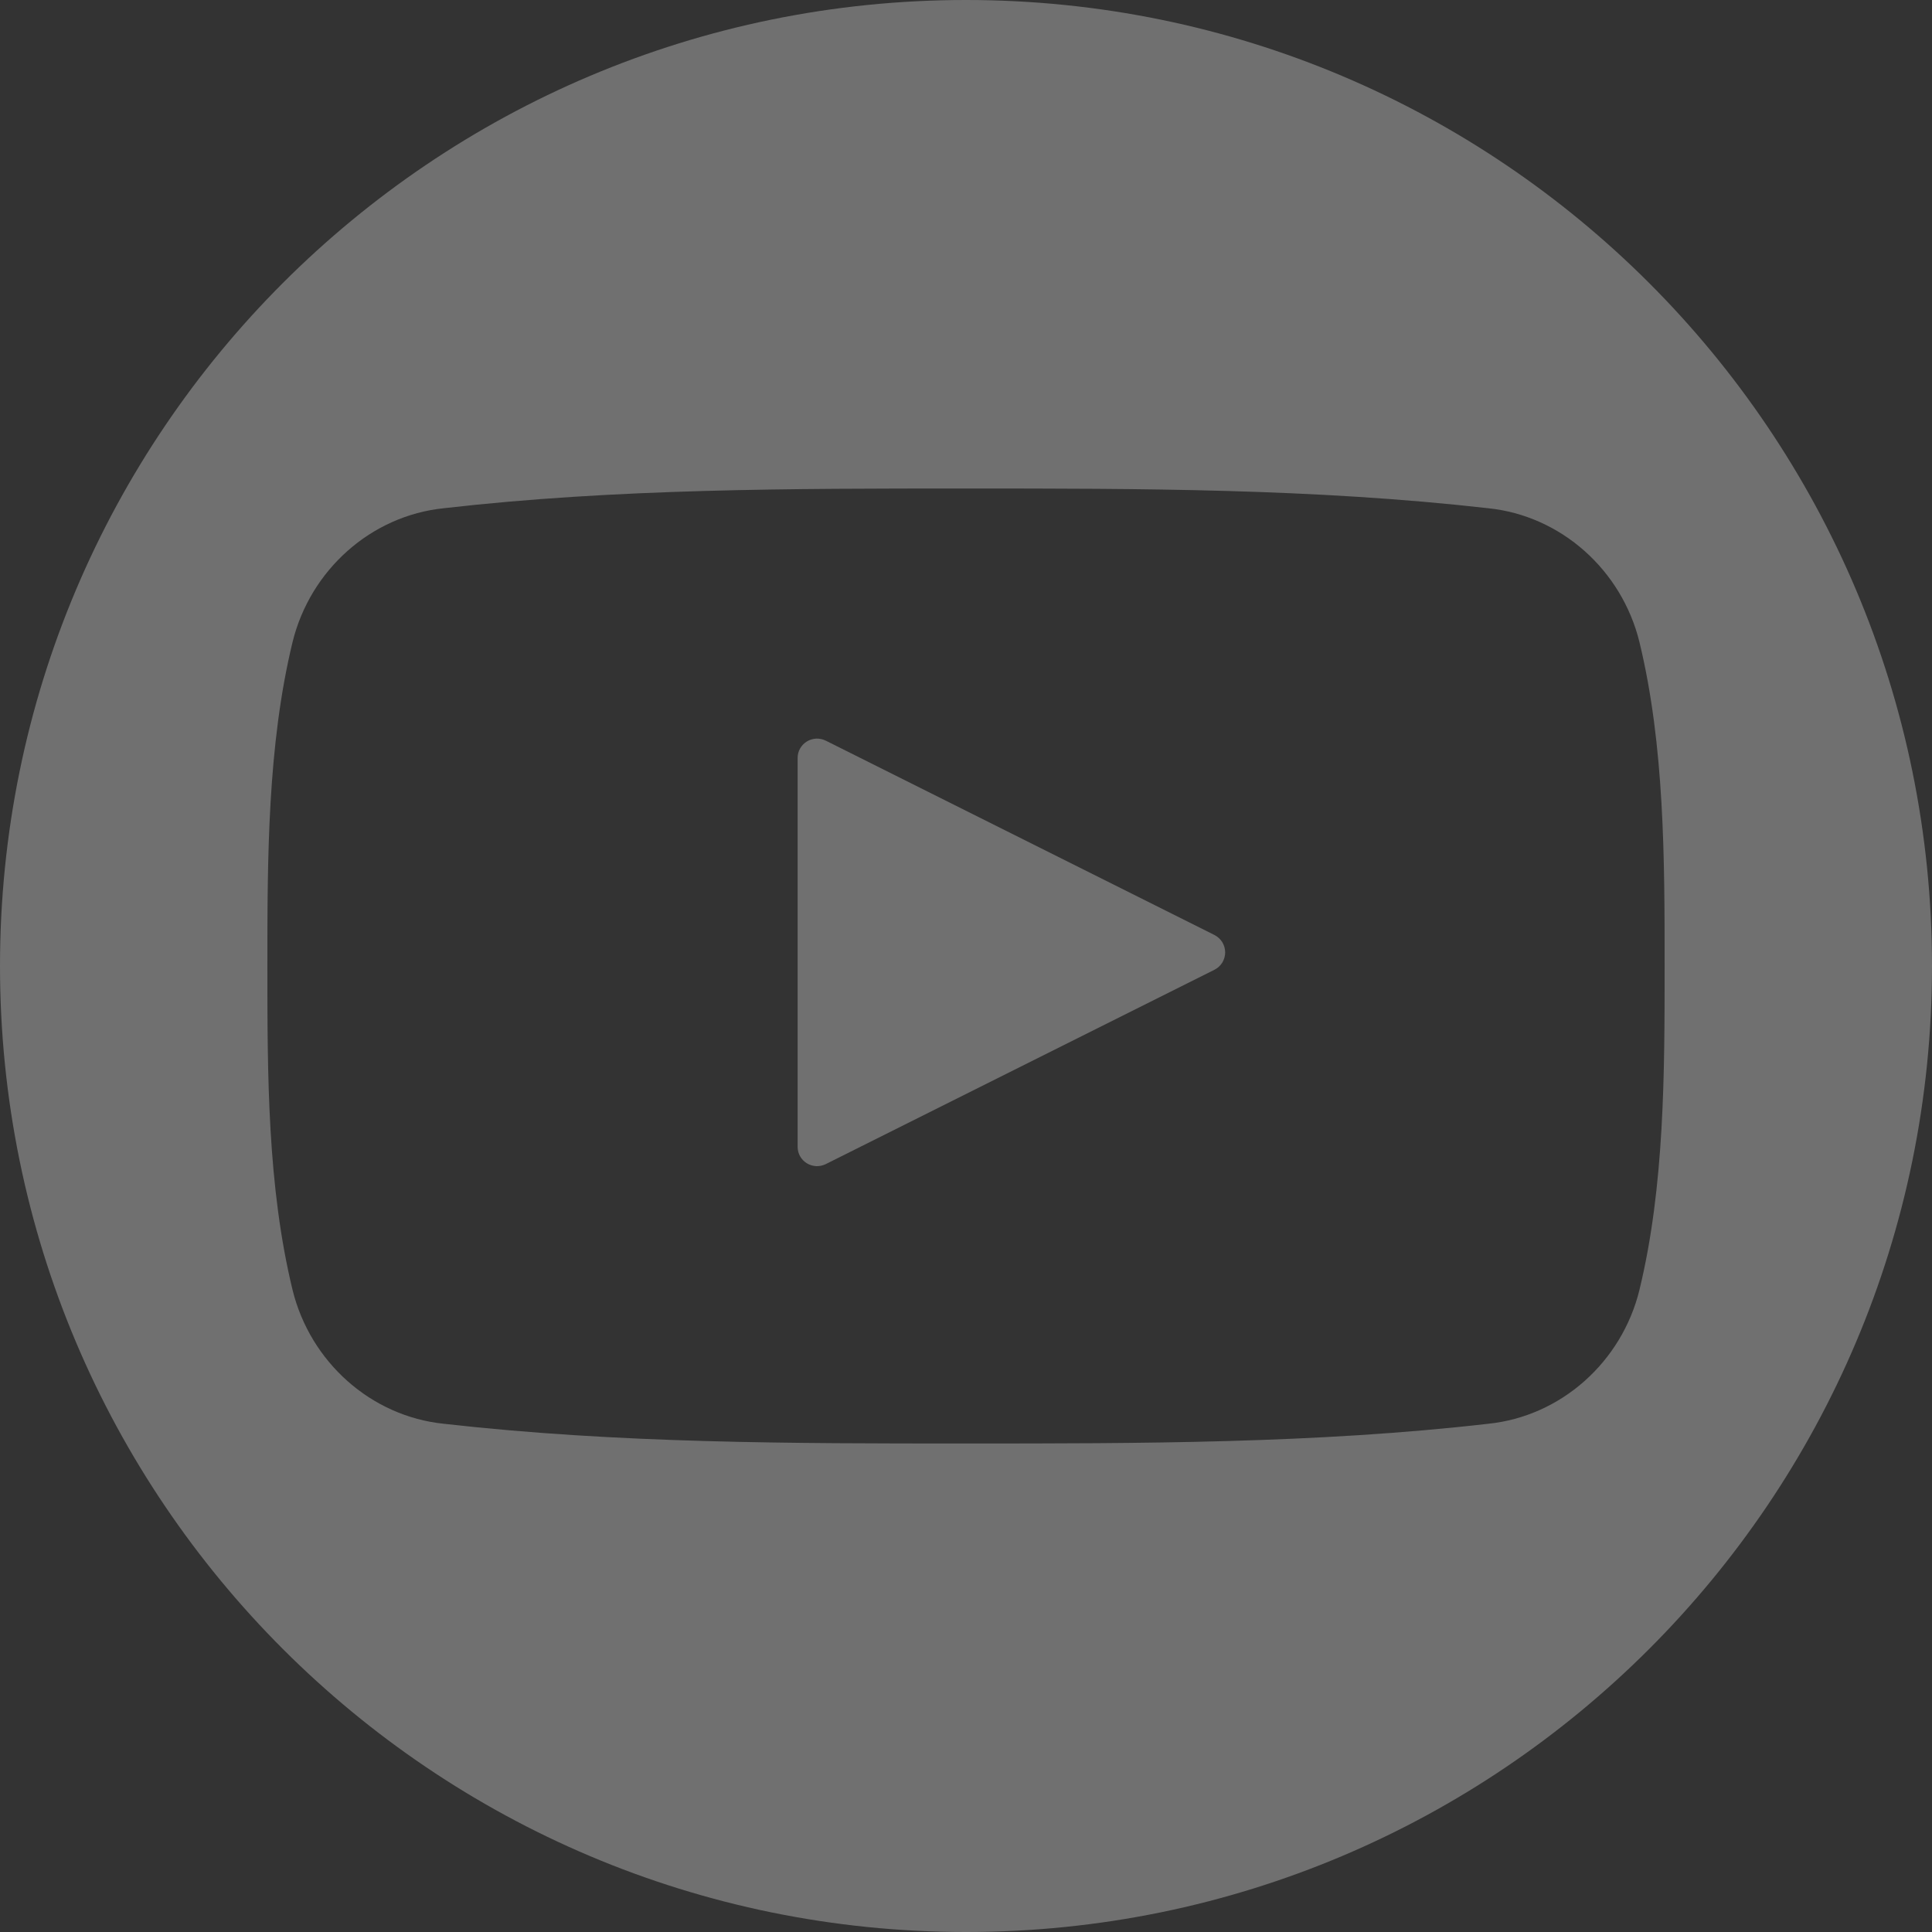 <svg width="20" height="20" viewBox="0 0 20 20" fill="none" xmlns="http://www.w3.org/2000/svg">
<rect x="0" y="0" width="20" height="20" fill="#333333" stroke="none"/>
<g opacity="0.3">
<path d="M12.572 9.679L8.548 7.667C8.517 7.652 8.483 7.645 8.449 7.646C8.415 7.648 8.381 7.658 8.352 7.676C8.323 7.694 8.299 7.719 8.282 7.749C8.265 7.779 8.257 7.813 8.257 7.847V11.871C8.257 11.905 8.265 11.939 8.282 11.969C8.299 11.999 8.323 12.024 8.352 12.042C8.381 12.06 8.415 12.07 8.449 12.072C8.483 12.073 8.517 12.066 8.548 12.051L12.572 10.039C12.605 10.022 12.633 9.997 12.653 9.965C12.672 9.933 12.683 9.896 12.683 9.859C12.683 9.822 12.672 9.785 12.653 9.753C12.633 9.722 12.605 9.696 12.572 9.679Z" fill="white"/>
<path d="M10 0C4.477 0 0 4.477 0 10C0 15.523 4.477 20 10 20C15.523 20 20 15.523 20 10C20 4.477 15.523 0 10 0ZM16.971 13.355C16.788 14.098 16.161 14.662 15.404 14.739C13.629 14.943 11.801 14.943 10 14.943C8.199 14.943 6.397 14.943 4.596 14.739C3.839 14.662 3.212 14.098 3.029 13.355C2.768 12.28 2.768 11.127 2.768 10C2.768 8.899 2.768 7.72 3.029 6.645C3.212 5.902 3.839 5.338 4.596 5.261C6.371 5.057 8.199 5.057 10 5.057C11.801 5.057 13.603 5.057 15.404 5.261C16.161 5.338 16.788 5.902 16.971 6.645C17.232 7.72 17.232 8.899 17.232 10C17.232 11.101 17.232 12.28 16.971 13.355Z" fill="white"/>
</g>
</svg>
